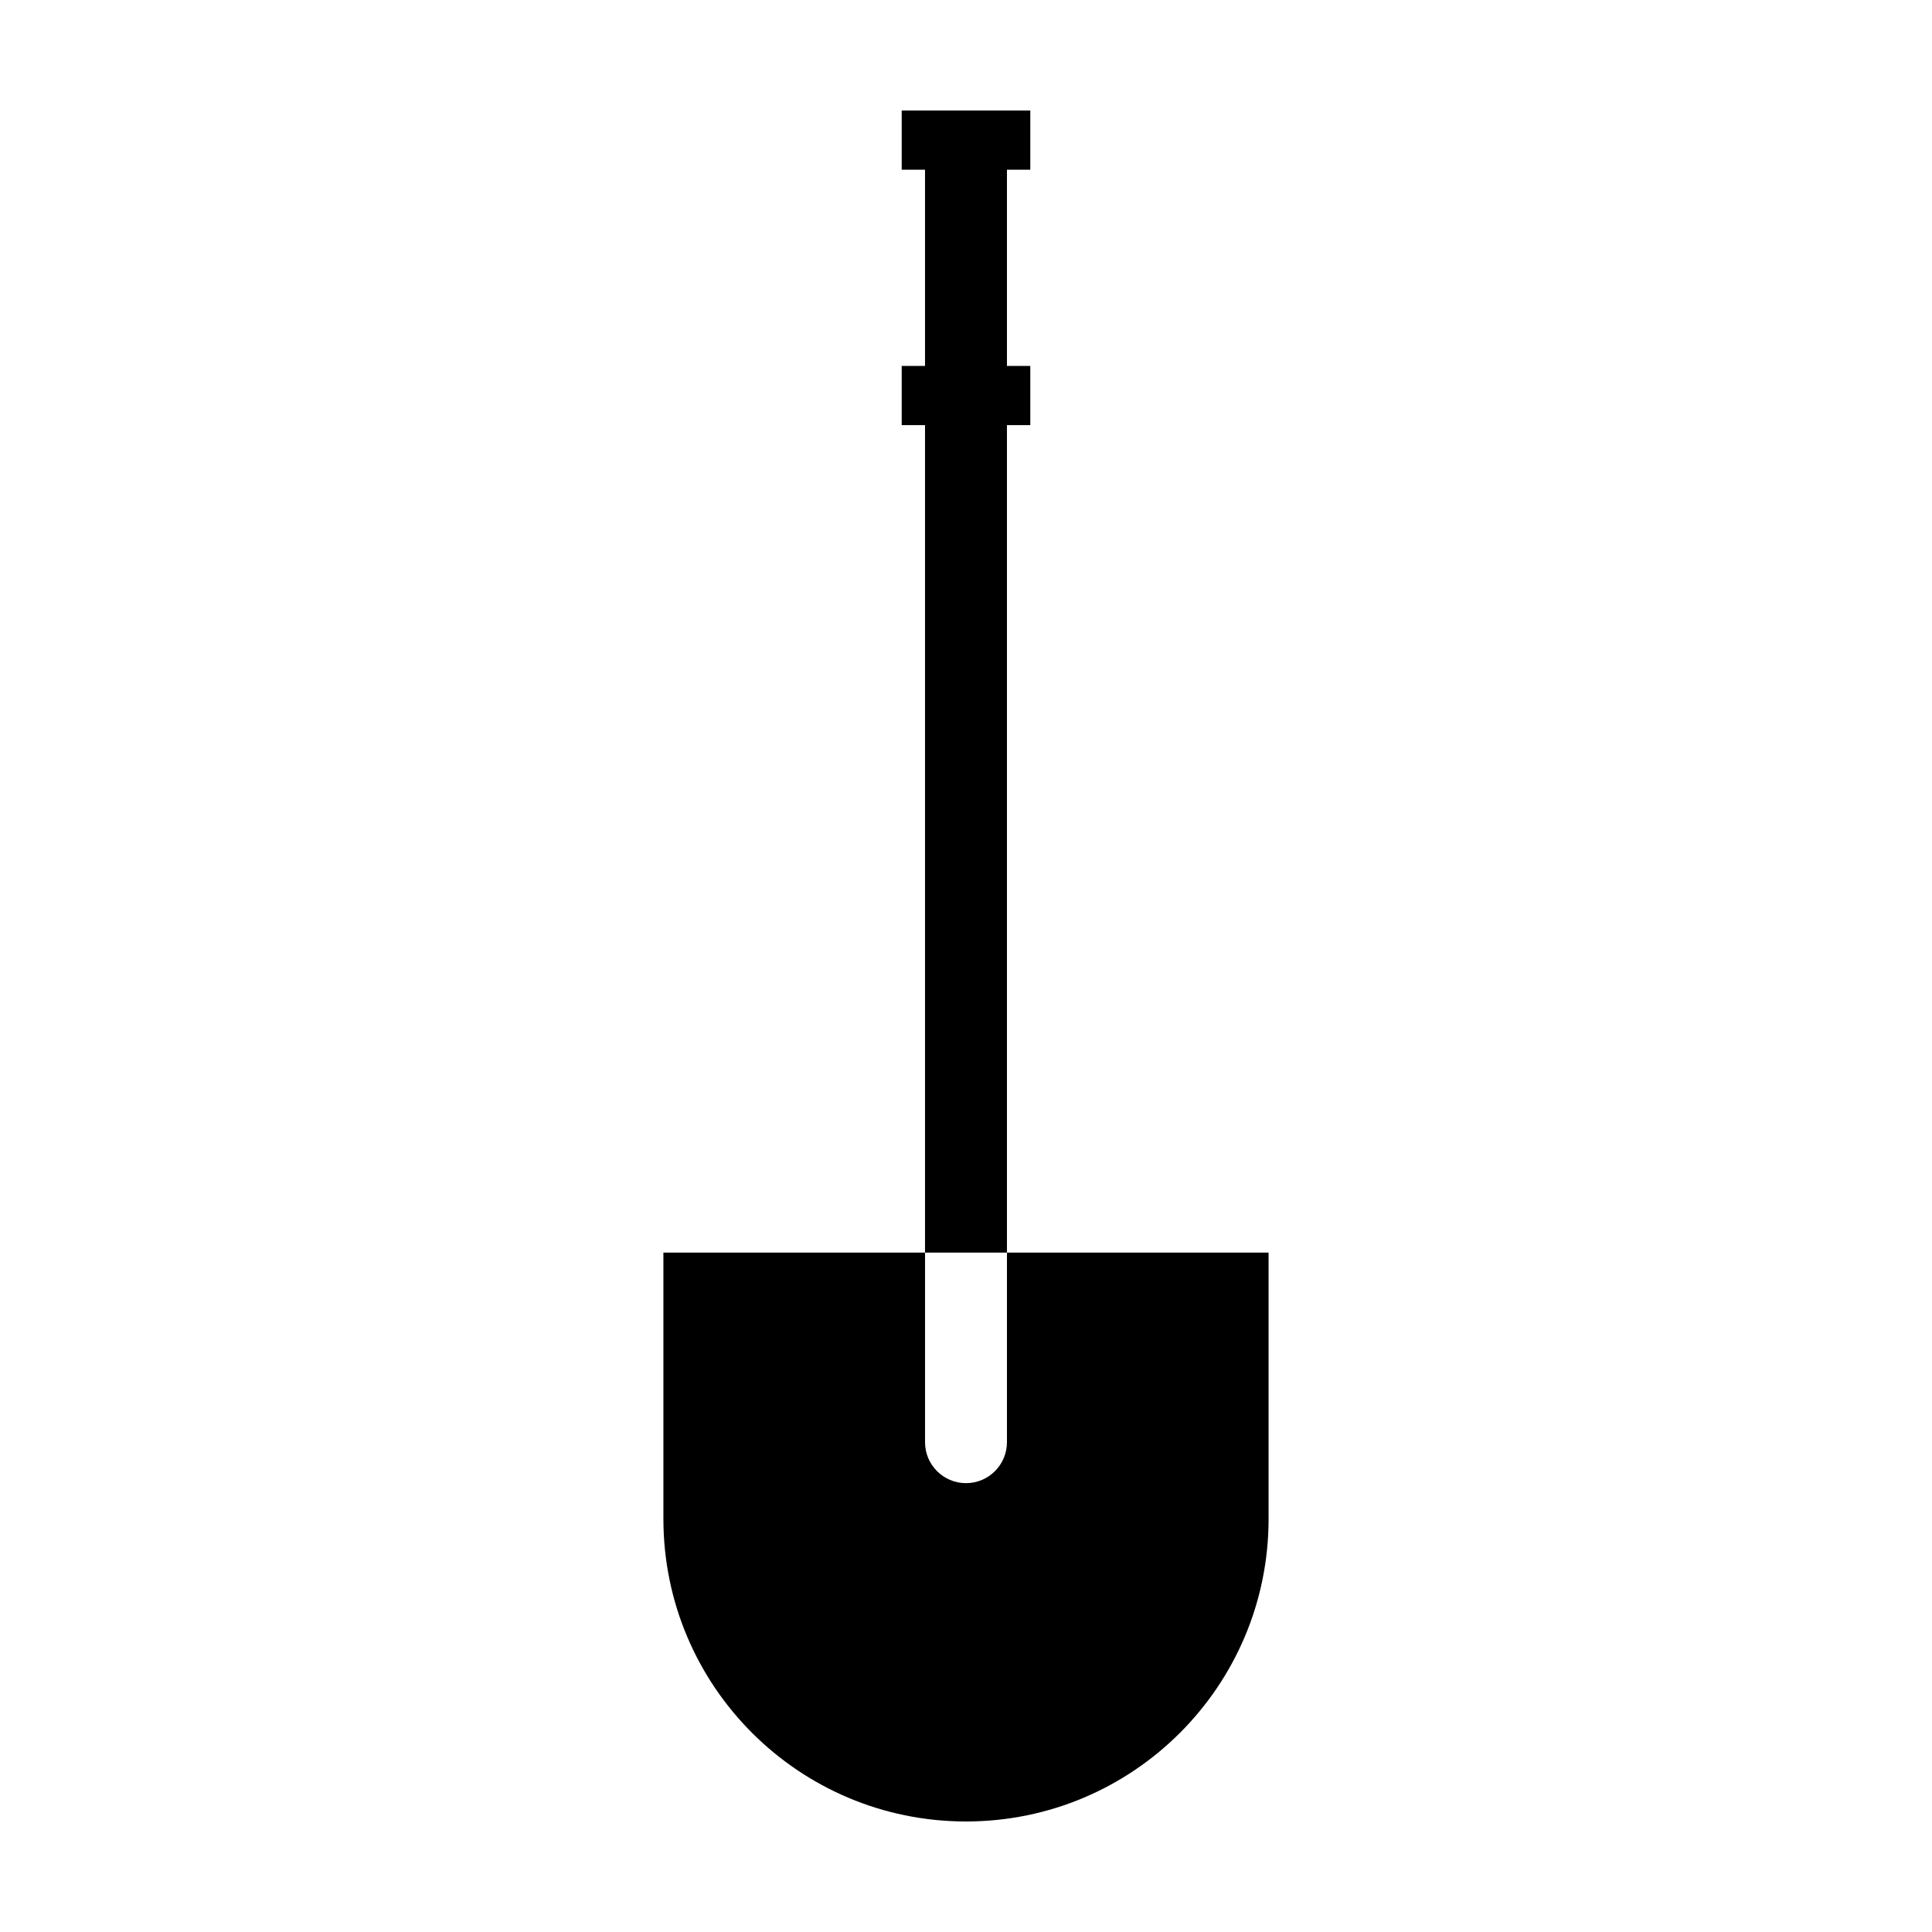 <?xml version="1.0" encoding="UTF-8"?>
<!-- Uploaded to: ICON Repo, www.iconrepo.com, Generator: ICON Repo Mixer Tools -->
<svg fill="#000000" width="800px" height="800px" version="1.1" viewBox="144 144 512 512" xmlns="http://www.w3.org/2000/svg">
 <g>
  <path d="m389.14 475.95v-219.29h-6.18v-15.684h6.18v-52.004h-6.18v-15.688h34.082v15.688h-6.191v52.004h6.191v15.684h-6.191v219.29z"/>
  <path d="m400 537.05c5.992 0 10.852-4.863 10.852-10.855v-50.238h69.336v70.57c-0.004 44.285-35.898 80.184-80.188 80.184s-80.191-35.902-80.191-80.191v-70.566h69.336v50.238c-0.004 5.996 4.859 10.859 10.855 10.859z"/>
 </g>
</svg>